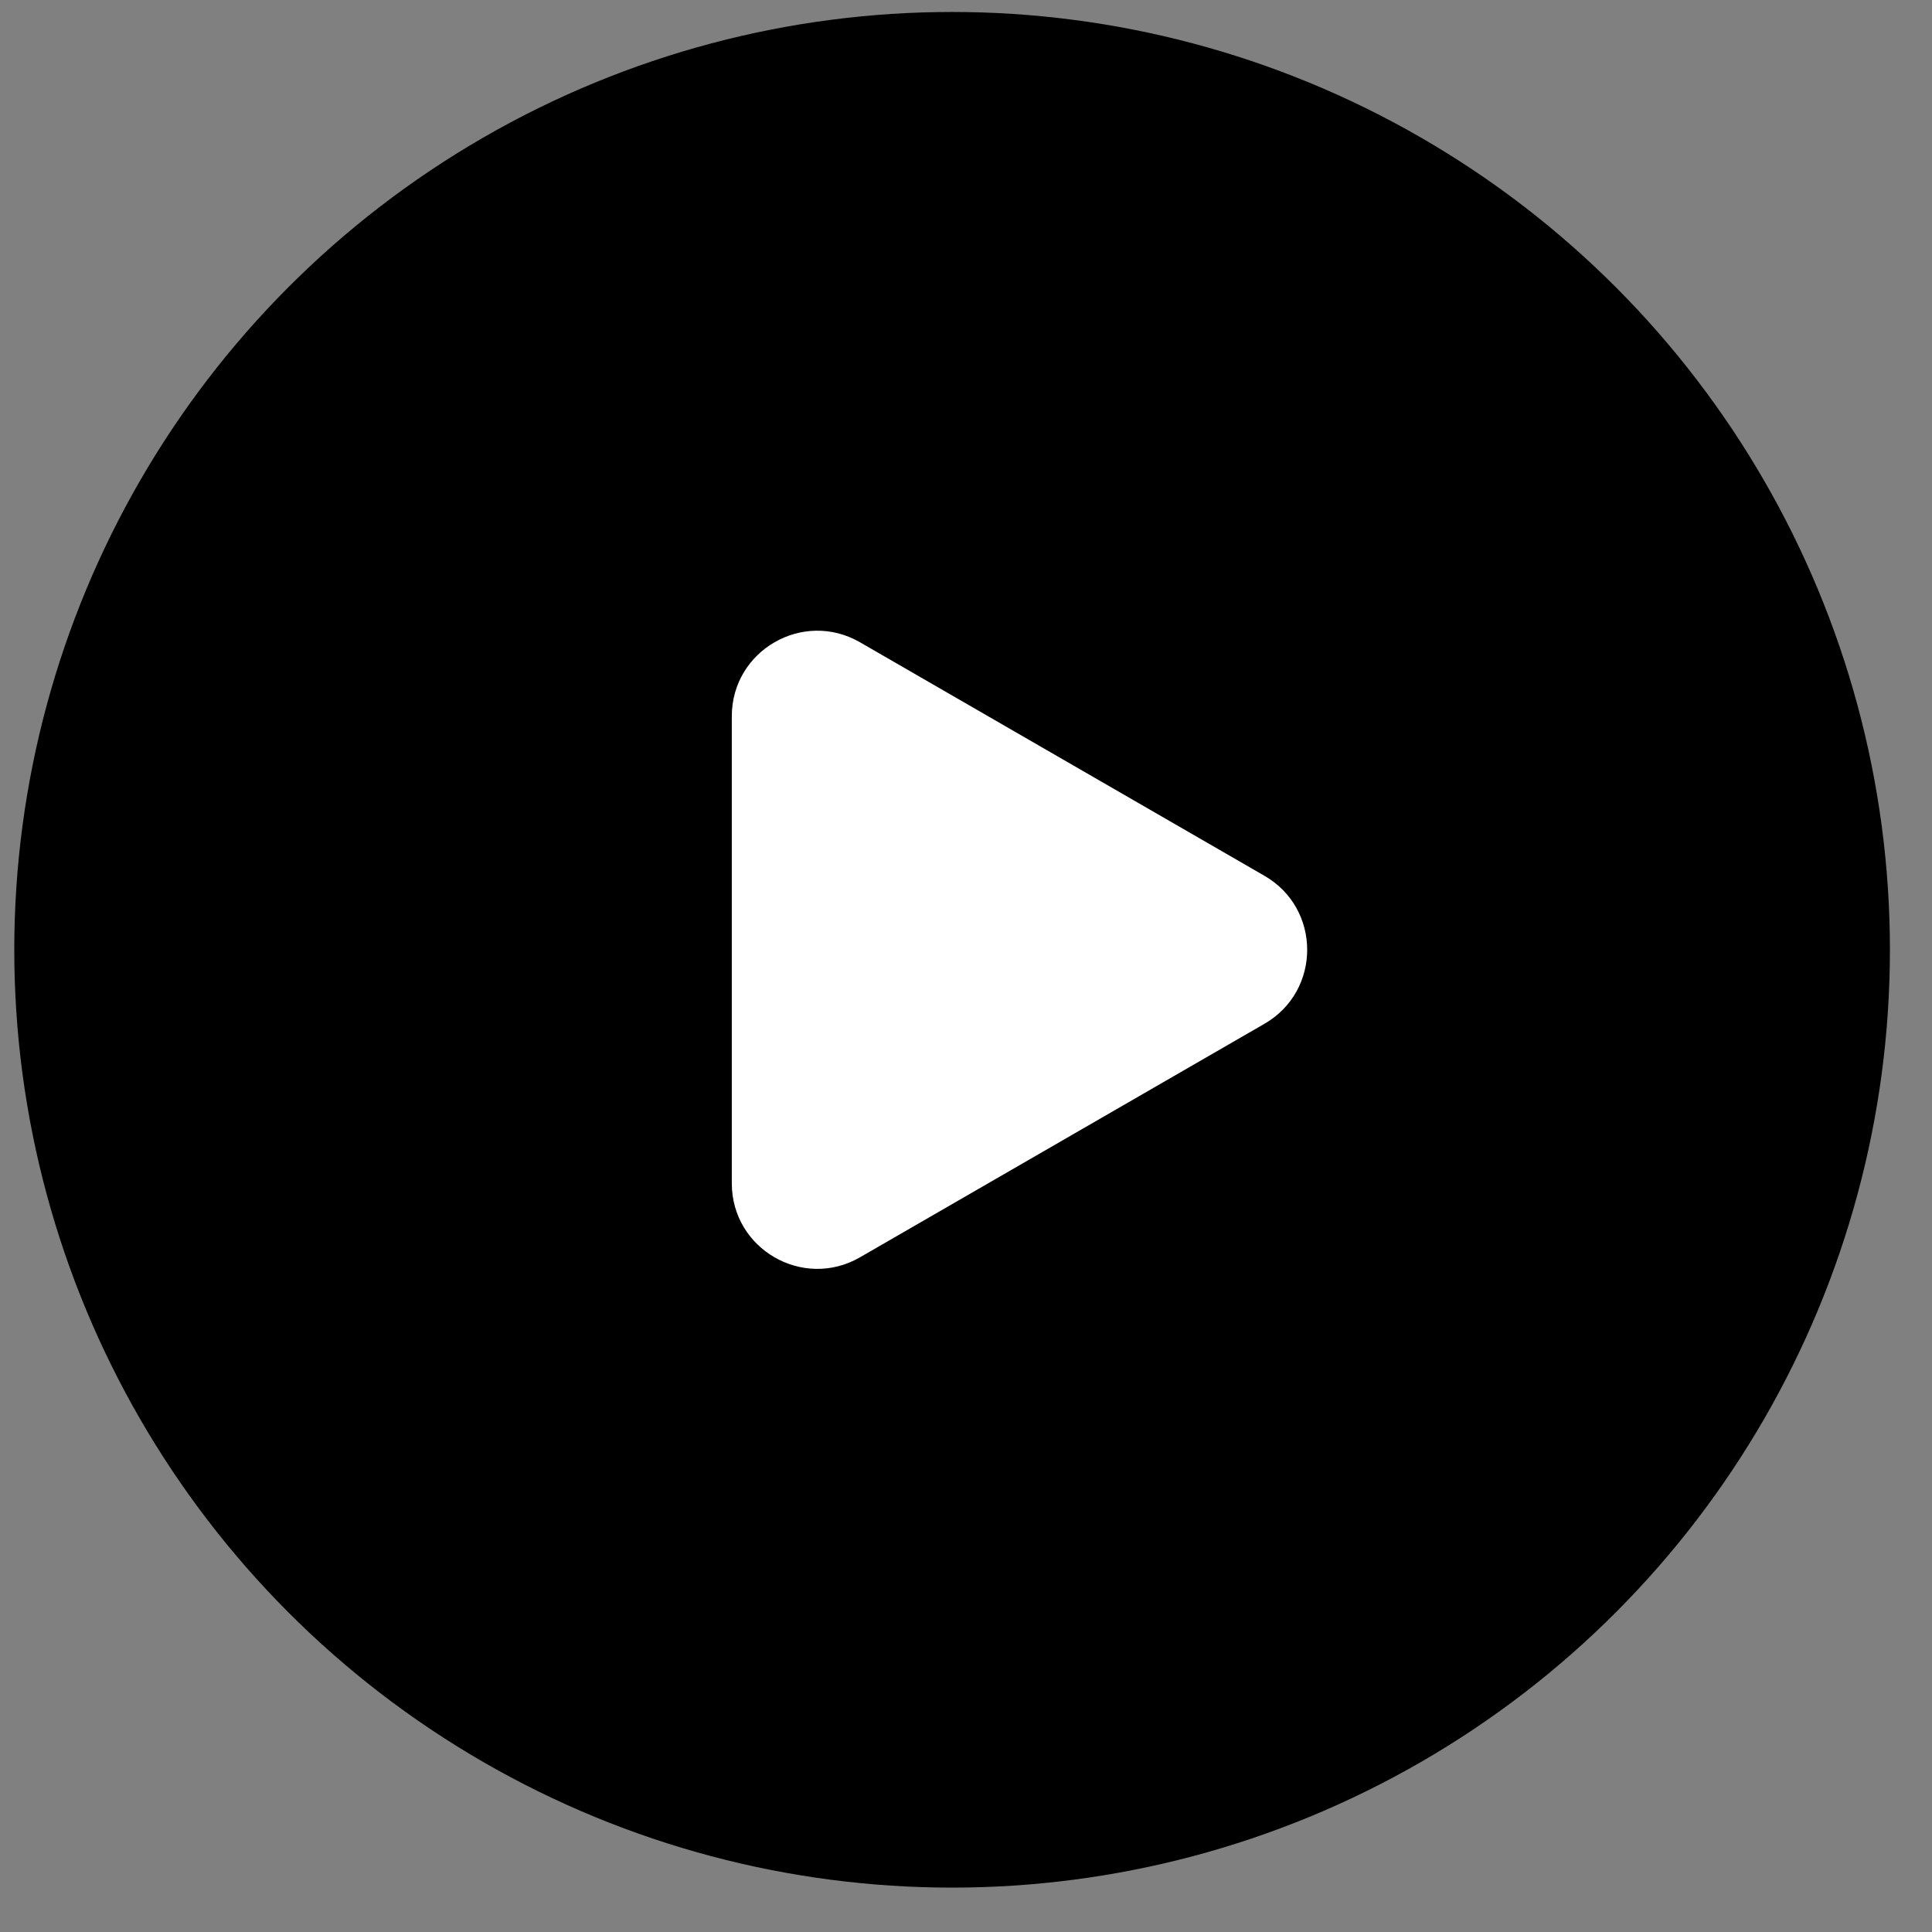 <svg width="36" height="36" viewBox="0 0 36 36" fill="none" xmlns="http://www.w3.org/2000/svg">
<rect x="0" y="0" width="36" height="36" fill="#808080" stroke="none"/>
<circle cx="17.741" cy="17.698" r="17.475" fill="#52876E" style="fill:#52876E;fill:color(display-p3 0.322 0.529 0.431);fill-opacity:1;"/>
<path d="M13.636 13.347C13.636 12.121 14.963 11.355 16.025 11.968L23.561 16.319C24.623 16.932 24.623 18.464 23.561 19.077L16.025 23.428C14.963 24.041 13.636 23.275 13.636 22.049L13.636 13.347Z" fill="white" style="fill:white;fill-opacity:1;"/>
</svg>
